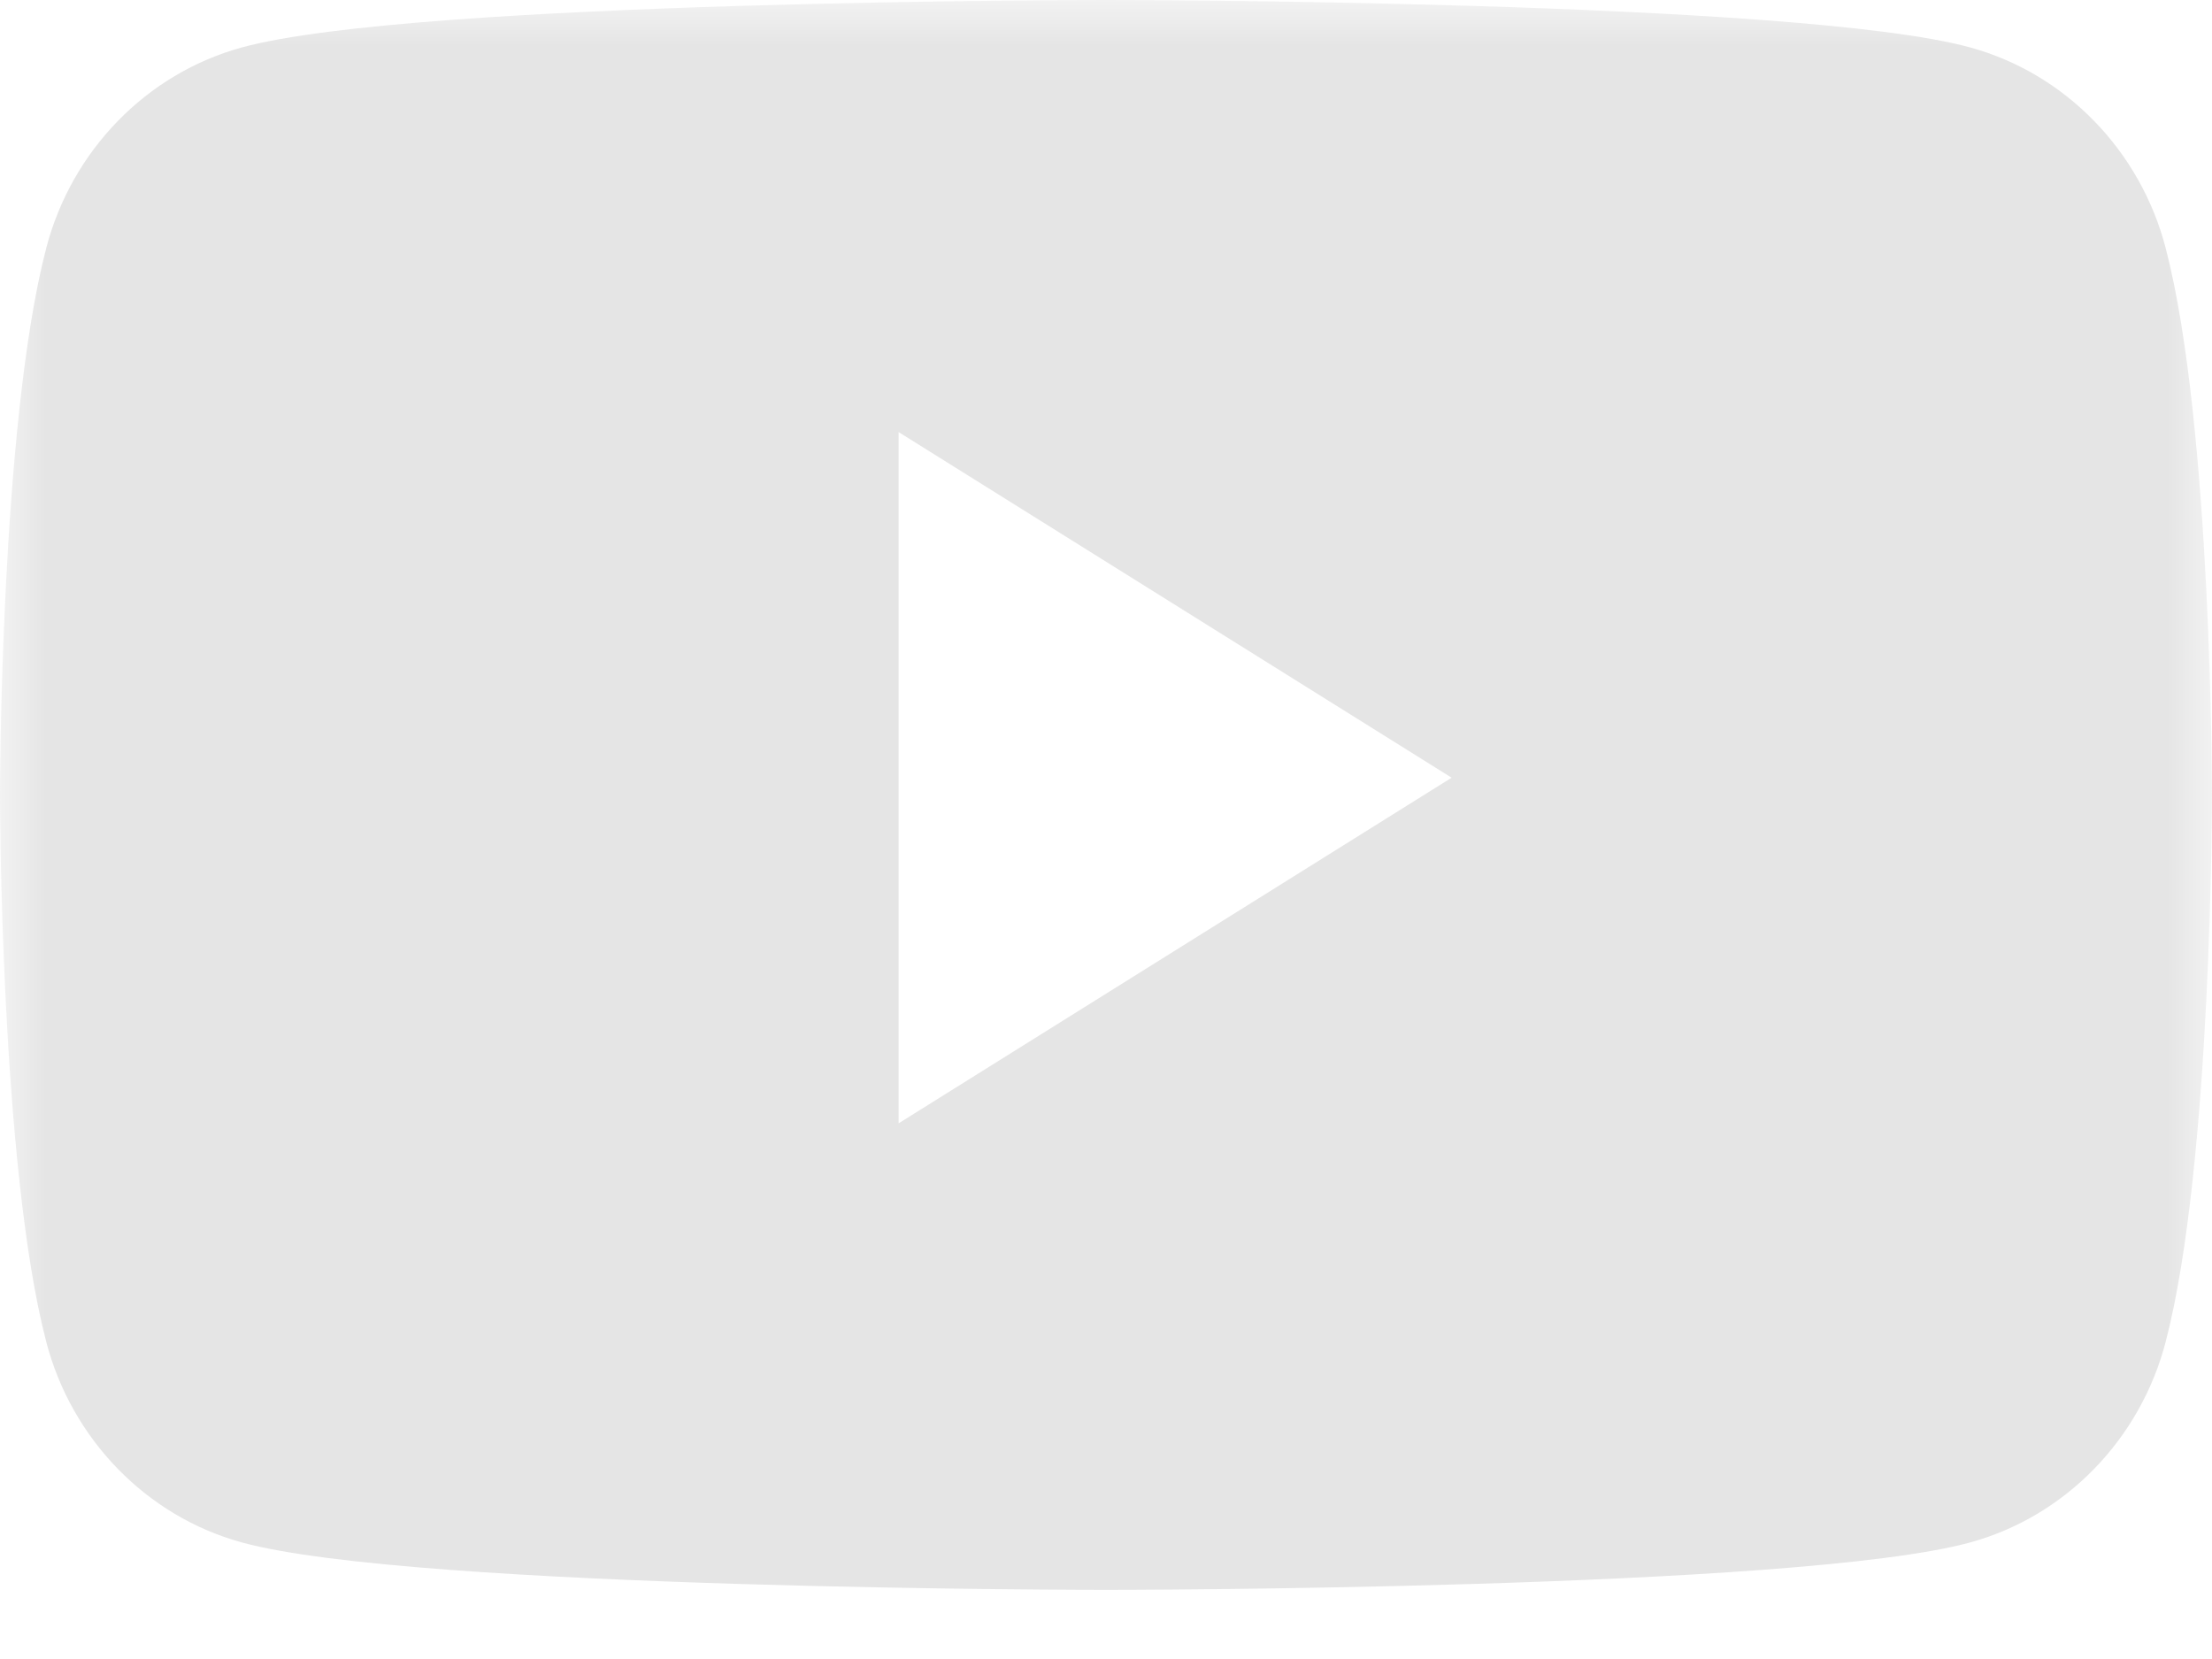 <?xml version="1.0" encoding="UTF-8"?> <svg xmlns="http://www.w3.org/2000/svg" width="24" height="18" viewBox="0 0 24 18" fill="none"><g clip-path="url(#clip0_4319_1427)"><mask id="mask0_4319_1427" style="mask-type:luminance" maskUnits="userSpaceOnUse" x="0" y="0" width="24" height="18"><path d="M24 0H0V18H24V0Z" fill="white"></path></mask><g mask="url(#mask0_4319_1427)"><path fill-rule="evenodd" clip-rule="evenodd" d="M21.377 0.515C22.409 0.798 23.223 1.633 23.498 2.694C24 4.615 24 8.625 24 8.625C24 8.625 24 12.634 23.498 14.556C23.223 15.617 22.409 16.452 21.377 16.735C19.505 17.25 12 17.25 12 17.25C12 17.25 4.495 17.25 2.623 16.735C1.591 16.452 0.777 15.617 0.501 14.556C0 12.634 0 8.625 0 8.625C0 8.625 0 4.615 0.501 2.694C0.777 1.633 1.591 0.798 2.623 0.515C4.495 0 12 0 12 0C12 0 19.505 0 21.377 0.515ZM9.75 4.688V12.188L15.75 8.438L9.75 4.688Z" fill="#E5E5E5"></path></g></g><defs><clipPath id="clip0_4319_1427"><rect width="24" height="18" fill="white"></rect></clipPath></defs></svg> 